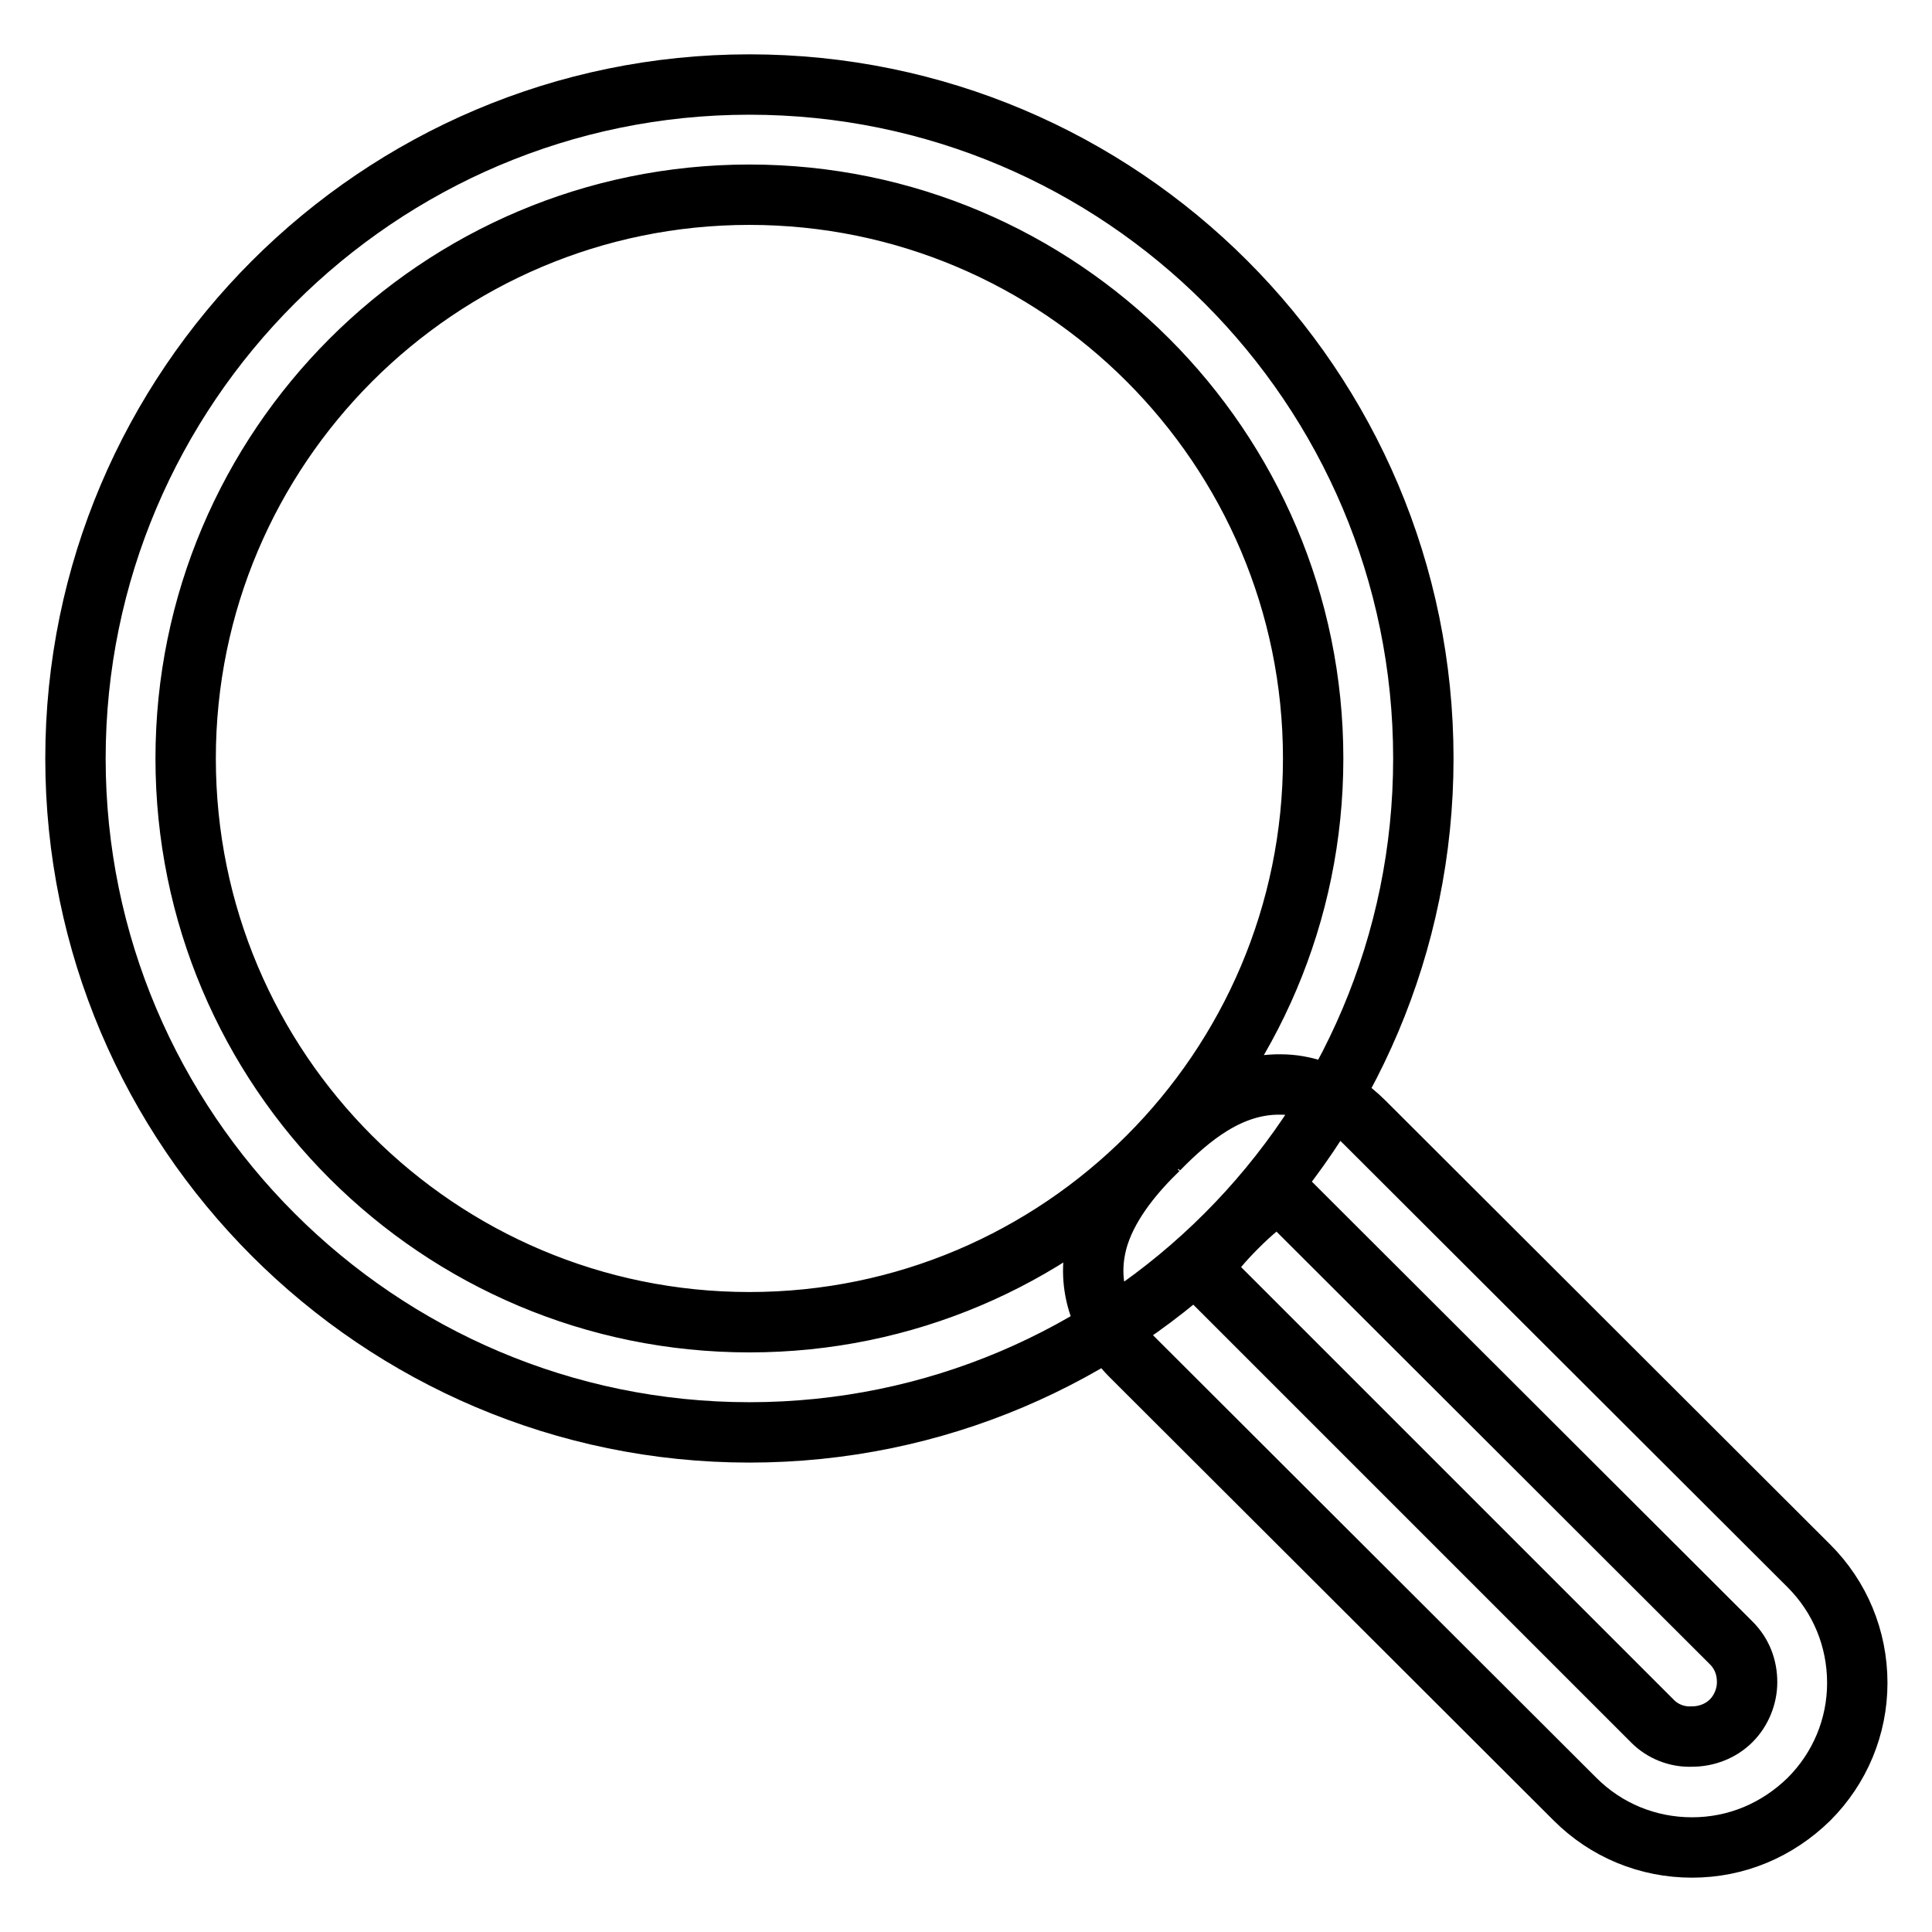 <?xml version="1.0" encoding="utf-8"?>
<!-- Svg Vector Icons : http://www.onlinewebfonts.com/icon -->
<!DOCTYPE svg PUBLIC "-//W3C//DTD SVG 1.1//EN" "http://www.w3.org/Graphics/SVG/1.1/DTD/svg11.dtd">
<svg version="1.1" xmlns="http://www.w3.org/2000/svg" xmlns:xlink="http://www.w3.org/1999/xlink" x="0px" y="0px" viewBox="0 0 256 256" enable-background="new 0 0 256 256" xml:space="preserve">
<g> <path stroke-width="8" fill-opacity="0" stroke="#000000"  d="M24.6,100.5c0-41.2,33.5-74.7,74.7-74.7c41.2,0,74.7,33.5,74.7,74.7s-33.5,74.7-74.7,74.7 C58.1,175.2,24.6,141.8,24.6,100.5 M10,100.5c0,49.2,40.1,89.3,89.3,89.3c49.3,0,89.3-40.1,89.3-89.3c0-49.3-40-89.3-89.3-89.3 C50.1,11.2,10,51.3,10,100.5 M219,228.1l-58.8-58.8c-0.5-0.5-0.7-0.9-0.7-0.9c0-0.1,0.2-1.6,4.4-5.8c4.2-4.2,5.7-4.4,5.7-4.4 c0.1,0,0.4,0.2,0.9,0.7l58.9,58.8c1.4,1.4,2.1,3.2,2.1,5.2c0,1.9-0.8,3.8-2.1,5.1c-1.4,1.4-3.3,2.1-5.2,2.1 C222.2,230.2,220.3,229.4,219,228.1 M153.5,152.3c-2.9,2.8-6.4,6.8-7.9,11.4c-1.8,5.7-0.3,11.3,4.2,15.9l58.9,58.8 c4.1,4.1,9.6,6.4,15.5,6.4c5.9,0,11.3-2.3,15.5-6.4c4.1-4.1,6.4-9.6,6.4-15.4c0-5.9-2.3-11.4-6.4-15.5l-58.9-58.8 c-4.1-4.1-8.3-5-11.1-5C163,143.6,157.7,148,153.5,152.3"/></g>
</svg>